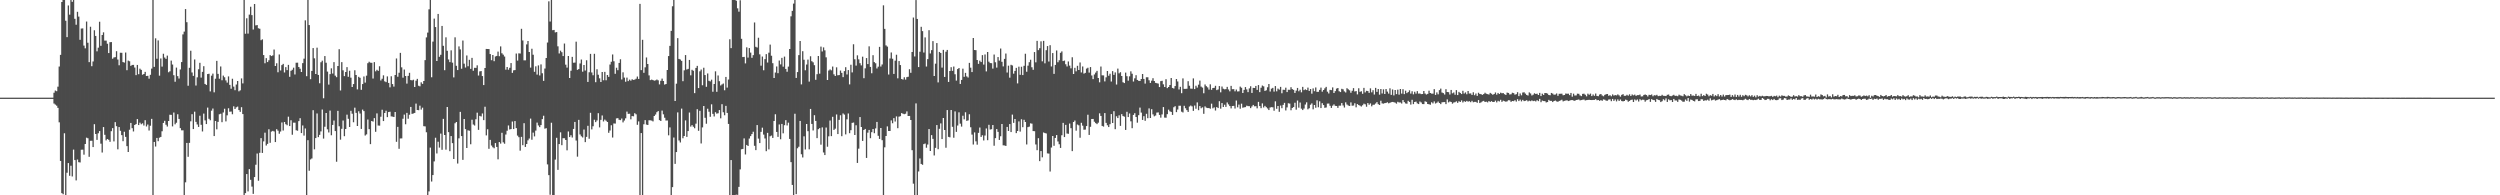 <svg xmlns="http://www.w3.org/2000/svg" width="1920" height="150"><path d="M0 75.000h1v1.000H0zM1 75.000h1v1.000H1zM2 75.000h1v1.000H2zM3 75.000h1v1.000H3zM4 75.000h1v1.000H4zM5 75.000h1v1.000H5zM6 75.000h1v1.000H6zM7 75.000h1v1.000H7zM8 75.000h1v1.000H8zM9 75.000h1v1.000H9zM10 75.000h1v1.000H10zM11 75.000h1v1.000H11zM12 75.000h1v1.000H12zM13 75.000h1v1.000H13zM14 75.000h1v1.000H14zM15 75.000h1v1.000H15zM16 75.000h1v1.000H16zM17 75.000h1v1.000H17zM18 75.000h1v1.000H18zM19 75.000h1v1.000H19zM20 75.000h1v1.000H20zM21 75.000h1v1.000H21zM22 75.000h1v1.000H22zM23 75.000h1v1.000H23zM24 75.000h1v1.000H24zM25 75.000h1v1.000H25zM26 75.000h1v1.000H26zM27 75.000h1v1.000H27zM28 75.000h1v1.000H28zM29 75.000h1v1.000H29zM30 75.000h1v1.000H30zM31 75.000h1v1.000H31zM32 75.000h1v1.000H32zM33 75.000h1v1.000H33zM34 75.000h1v1.000H34zM35 75.000h1v1.000H35zM36 75.000h1v1.000H36zM37 75.000h1v1.000H37zM38 75.000h1v1.000H38zM39 75.000h1v1.000H39zM40 75.000h1v1.000H40zM41 71.229h1v8.267H41zM42 69.503h1v10.832H42zM43 70.041h1v11.091H43zM44 66.585h1v16.258H44zM45 51.124h1v42.804H45zM46 42.143h1v81.457H46zM47 1.520h1v146.820H47zM48 -0.847h1v150.068H48zM49 -2.499h1v104.822H49zM50 15.940h1v134.583H50zM51 28.495h1v104.187H51zM52 4.173h1v121.040H52zM53 11.261h1v123.761H53zM54 -0.238h1v127.536H54zM55 1.406h1v134.133H55zM56 -0.097h1v115.007H56zM57 14.431h1v108.521H57zM58 18.996h1v119.574H58zM59 9.084h1v113.425H59zM60 12.756h1v111.798H60zM61 30.564h1v94.188H61zM62 21.931h1v93.063H62zM63 21.817h1v93.122H63zM64 35.012h1v83.792H64zM65 37.110h1v73.459H65zM66 16.547h1v89.200H66zM67 32.843h1v73.358H67zM68 47.693h1v72.707H68zM69 20.511h1v87.603H69zM70 50.832h1v57.263H70zM71 47.190h1v65.757H71zM72 23.247h1v72.157H72zM73 27.606h1v75.329H73zM74 39.435h1v67.994H74zM75 36.622h1v65.745H75zM76 16.693h1v83.986H76zM77 35.167h1v75.167H77zM78 26.885h1v90.235H78zM79 24.836h1v72.740H79zM80 31.190h1v72.340H80zM81 31.159h1v76.645H81zM82 33.599h1v73.145H82zM83 40.733h1v66.617H83zM84 32.410h1v76.479H84zM85 32.284h1v68.477H85zM86 45.122h1v53.305H86zM87 44.140h1v64.460H87zM88 43.867h1v49.921H88zM89 39.307h1v57.608H89zM90 45.712h1v68.974H90zM91 50.104h1v47.506H91zM92 40.518h1v59.945H92zM93 40.527h1v63.246H93zM94 47.685h1v60.773H94zM95 48.096h1v53.066H95zM96 40.327h1v64.775H96zM97 53.922h1v58.317H97zM98 46.525h1v70.205H98zM99 47.065h1v52.555H99zM100 50.584h1v43.810H100zM101 49.861h1v48.577H101zM102 49.840h1v51.119H102zM103 51.881h1v44.125H103zM104 57.707h1v37.594H104zM105 49.870h1v41.561H105zM106 56.984h1v39.070H106zM107 52.737h1v41.479H107zM108 53.670h1v41.771H108zM109 57.382h1v37.328H109zM110 56.840h1v39.587H110zM111 55.184h1v37.117H111zM112 58.370h1v38.780H112zM113 58.216h1v37.436H113zM114 60.427h1v39.805H114zM115 57.441h1v39.147H115zM116 52.693h1v38.574H116zM117 -0.381h1v151.048H117zM118 51.342h1v57.643H118zM119 29.423h1v83.094H119zM120 45.102h1v60.829H120zM121 31.039h1v77.410H121zM122 58.111h1v47.641H122zM123 44.886h1v60.281H123zM124 51.144h1v49.689H124zM125 41.255h1v53.139H125zM126 44.178h1v48.592H126zM127 45.234h1v50.556H127zM128 42.684h1v54.468H128zM129 55.480h1v37.458H129zM130 54.717h1v33.379H130zM131 46.531h1v41.679H131zM132 49.541h1v47.543H132zM133 57.729h1v28.697H133zM134 62.769h1v32.724H134zM135 51.899h1v42.349H135zM136 58.487h1v29.249H136zM137 60.307h1v31.035H137zM138 53.359h1v45.048H138zM139 47.670h1v52.428H139zM140 26.400h1v73.680H140zM141 24.267h1v130.292H141zM142 6.965h1v133.069H142zM143 17.051h1v92.728H143zM144 65.867h1v54.550H144zM145 52.066h1v57.644H145zM146 38.969h1v54.201H146zM147 55.668h1v32.062H147zM148 58.273h1v40.867H148zM149 45.673h1v40.097H149zM150 65.712h1v27.862H150zM151 59.380h1v36.222H151zM152 53.186h1v44.323H152zM153 48.250h1v40.640H153zM154 59.614h1v36.213H154zM155 55.188h1v45.779H155zM156 50.834h1v36.425H156zM157 64.438h1v28.042H157zM158 65.234h1v30.027H158zM159 56.901h1v25.749H159zM160 56.650h1v34.596H160zM161 70.183h1v22.191H161zM162 58.090h1v26.891H162zM163 56.546h1v26.805H163zM164 70.893h1v33.624H164zM165 60.491h1v32.413H165zM166 46.752h1v52.592H166zM167 56.736h1v36.875H167zM168 60.457h1v27.290H168zM169 51.060h1v36.309H169zM170 61.620h1v32.232H170zM171 58.076h1v28.300H171zM172 59.322h1v24.192H172zM173 61.766h1v31.466H173zM174 63.437h1v25.136H174zM175 58.657h1v24.471H175zM176 65.171h1v20.649H176zM177 68.160h1v17.474H177zM178 60.449h1v27.316H178zM179 66.534h1v15.136H179zM180 69.287h1v14.415H180zM181 64.900h1v17.549H181zM182 62.233h1v19.654H182zM183 70.125h1v14.383H183zM184 69.379h1v16.530H184zM185 60.232h1v22.094H185zM186 64.062h1v23.559H186zM187 -0.733h1v152.267H187zM188 25.903h1v122.423H188zM189 14.043h1v119.644H189zM190 25.781h1v121.227H190zM191 11.200h1v118.706H191zM192 5.195h1v132.871H192zM193 11.629h1v131.659H193zM194 22.684h1v126.226H194zM195 3.080h1v132.919H195zM196 19.498h1v107.021H196zM197 19.262h1v98.651H197zM198 21.731h1v117.083H198zM199 22.068h1v95.294H199zM200 30.894h1v75.182H200zM201 30.221h1v87.237H201zM202 42.285h1v66.334H202zM203 48.564h1v53.343H203zM204 44.643h1v67.129H204zM205 47.659h1v62.836H205zM206 46.309h1v52.951H206zM207 42.331h1v67.328H207zM208 43.057h1v58.035H208zM209 42.563h1v57.955H209zM210 38.057h1v62.895H210zM211 50.665h1v58.456H211zM212 48.570h1v50.636H212zM213 55.499h1v44.848H213zM214 41.815h1v60.897H214zM215 54.099h1v46.916H215zM216 50.004h1v44.061H216zM217 49.039h1v51.227H217zM218 55.650h1v38.066H218zM219 51.541h1v43.857H219zM220 53.876h1v42.340H220zM221 49.829h1v39.795H221zM222 58.963h1v37.833H222zM223 54.351h1v38.032H223zM224 53.545h1v49.945H224zM225 51.970h1v42.248H225zM226 57.202h1v37.016H226zM227 48.177h1v51.864H227zM228 48.134h1v52.265H228zM229 51.473h1v41.540H229zM230 52.794h1v37.971H230zM231 55.296h1v46.914H231zM232 48.504h1v47.845H232zM233 45.041h1v59.102H233zM234 15.634h1v83.005H234zM235 58.543h1v92.200H235zM236 -1.072h1v108.743H236zM237 19.243h1v111.896H237zM238 60.814h1v61.631H238zM239 54.457h1v67.235H239zM240 36.903h1v47.718H240zM241 44.785h1v69.890H241zM242 56.831h1v49.198H242zM243 36.620h1v50.502H243zM244 57.541h1v47.767H244zM245 63.942h1v39.629H245zM246 47.830h1v53.086H246zM247 46.585h1v37.540H247zM248 75.458h1v30.972H248zM249 43.076h1v54.245H249zM250 48.163h1v38.639H250zM251 54.996h1v44.317H251zM252 64.950h1v36.764H252zM253 56.930h1v28.033H253zM254 52.490h1v51.383H254zM255 56.497h1v39.457H255zM256 47.714h1v44.842H256zM257 58.135h1v42.547H257zM258 59.289h1v64.941H258zM259 50.673h1v34.469H259zM260 37.789h1v59.184H260zM261 69.495h1v37.751H261zM262 47.726h1v51.184H262zM263 54.012h1v38.545H263zM264 58.487h1v46.095H264zM265 55.312h1v43.779H265zM266 51.544h1v36.537H266zM267 59.008h1v32.243H267zM268 54.318h1v43.214H268zM269 59.642h1v25.477H269zM270 66.808h1v20.551H270zM271 64.556h1v29.321H271zM272 53.942h1v28.731H272zM273 57.584h1v29.114H273zM274 68.645h1v28.131H274zM275 58.962h1v26.469H275zM276 59.757h1v27.421H276zM277 68.968h1v30.052H277zM278 64.572h1v19.605H278zM279 58.709h1v26.641H279zM280 63.453h1v40.651H280zM281 58.088h1v45.134H281zM282 48.534h1v43.292H282zM283 47.396h1v51.783H283zM284 48.131h1v62.545H284zM285 48.246h1v44.673H285zM286 60.297h1v33.100H286zM287 47.742h1v42.987H287zM288 54.791h1v46.441H288zM289 53.632h1v33.448H289zM290 54.429h1v41.973H290zM291 50.881h1v45.610H291zM292 61.816h1v27.824H292zM293 60.463h1v23.819H293zM294 57.844h1v35.133H294zM295 62.470h1v24.338H295zM296 63.064h1v21.961H296zM297 58.659h1v31.322H297zM298 63.671h1v22.419H298zM299 67.087h1v18.700H299zM300 58.560h1v30.817H300zM301 64.577h1v24.958H301zM302 66.506h1v23.335H302zM303 57.609h1v28.401H303zM304 44.876h1v64.028H304zM305 58.915h1v38.523H305zM306 55.857h1v58.408H306zM307 40.586h1v65.746H307zM308 51.724h1v54.555H308zM309 59.665h1v31.536H309zM310 53.387h1v34.629H310zM311 58.347h1v37.085H311zM312 64.216h1v22.456H312zM313 58.270h1v32.897H313zM314 55.901h1v32.220H314zM315 61.496h1v20.609H315zM316 61.748h1v25.706H316zM317 61.245h1v25.910H317zM318 66.814h1v19.921H318zM319 61.931h1v17.623H319zM320 60.555h1v23.915H320zM321 65.839h1v18.775H321zM322 66.278h1v14.860H322zM323 63.216h1v20.937H323zM324 64.435h1v18.264H324zM325 62.198h1v34.742H325zM326 46.179h1v50.879H326zM327 28.711h1v72.855H327zM328 25.027h1v126.255H328zM329 7.184h1v139.821H329zM330 -1.134h1v114.487H330zM331 59.315h1v80.077H331zM332 31.969h1v102.495H332zM333 14.267h1v109.703H333zM334 20.802h1v84.959H334zM335 46.828h1v71.030H335zM336 10.691h1v98.175H336zM337 43.617h1v69.733H337zM338 42.105h1v60.478H338zM339 19.899h1v95.136H339zM340 35.177h1v56.120H340zM341 53.934h1v49.764H341zM342 28.675h1v86.267H342zM343 38.996h1v43.170H343zM344 45.668h1v55.832H344zM345 47.718h1v68.413H345zM346 38.677h1v65.834H346zM347 48.154h1v61.771H347zM348 59.417h1v62.710H348zM349 28.659h1v65.991H349zM350 50.539h1v43.149H350zM351 53.813h1v71.770H351zM352 35.648h1v70.580H352zM353 37.916h1v48.011H353zM354 52.807h1v51.672H354zM355 31.105h1v91.681H355zM356 48.901h1v42.510H356zM357 51.879h1v47.285H357zM358 42.600h1v71.079H358zM359 50.910h1v49.208H359zM360 45.933h1v54.461H360zM361 52.899h1v57.894H361zM362 44.445h1v47.535H362zM363 54.320h1v41.306H363zM364 52.087h1v44.325H364zM365 52.126h1v39.492H365zM366 50.160h1v36.345H366zM367 57.988h1v41.738H367zM368 54.820h1v34.162H368zM369 54.578h1v34.850H369zM370 58.436h1v28.709H370zM371 65.340h1v26.903H371zM372 52.238h1v29.716H372zM373 37.580h1v66.418H373zM374 37.621h1v61.634H374zM375 37.701h1v76.555H375zM376 41.528h1v65.878H376zM377 46.216h1v65.570H377zM378 42.240h1v70.872H378zM379 46.990h1v66.903H379zM380 43.390h1v66.489H380zM381 42.949h1v69.876H381zM382 39.635h1v82.714H382zM383 43.136h1v65.966H383zM384 35.649h1v74.660H384zM385 40.897h1v61.103H385zM386 41.967h1v67.344H386zM387 43.395h1v66.983H387zM388 53.519h1v49.809H388zM389 51.473h1v48.912H389zM390 53.573h1v42.772H390zM391 52.078h1v47.327H391zM392 48.426h1v50.675H392zM393 55.961h1v37.361H393zM394 54.015h1v45.128H394zM395 53.811h1v39.144H395zM396 41.106h1v57.319H396zM397 46.526h1v57.620H397zM398 40.954h1v64.432H398zM399 41.129h1v74.605H399zM400 22.100h1v83.005H400zM401 31.070h1v80.459H401zM402 46.318h1v48.321H402zM403 46.355h1v66.502H403zM404 34.107h1v76.482H404zM405 31.487h1v76.287H405zM406 39.927h1v66.445H406zM407 51.906h1v39.186H407zM408 37.437h1v69.889H408zM409 42.034h1v59.818H409zM410 55.145h1v49.630H410zM411 50.920h1v49.363H411zM412 57.297h1v36.852H412zM413 50.248h1v46.097H413zM414 57.946h1v39.697H414zM415 49.441h1v46.634H415zM416 56.274h1v35.235H416zM417 62.120h1v26.773H417zM418 52.612h1v46.197H418zM419 44.536h1v53.938H419zM420 32.674h1v93.608H420zM421 1.007h1v133.517H421zM422 16.556h1v132.998H422zM423 -1.151h1v95.407H423zM424 23.177h1v127.698H424zM425 23.011h1v127.212H425zM426 24.883h1v97.688H426zM427 24.641h1v81.188H427zM428 35.562h1v94.871H428zM429 41.047h1v69.596H429zM430 38.890h1v62.749H430zM431 40.080h1v71.438H431zM432 43.034h1v63.084H432zM433 33.417h1v72.772H433zM434 49.642h1v57.897H434zM435 51.910h1v63.528H435zM436 42.988h1v57.976H436zM437 59.884h1v45.371H437zM438 54.328h1v49.550H438zM439 43.672h1v61.930H439zM440 48.200h1v50.840H440zM441 48.101h1v45.566H441zM442 32.023h1v75.927H442zM443 53.681h1v66.637H443zM444 53.029h1v39.049H444zM445 48.721h1v54.547H445zM446 45.704h1v59.005H446zM447 55.053h1v50.516H447zM448 49.936h1v49.542H448zM449 54.150h1v55.006H449zM450 46.288h1v58.848H450zM451 62.946h1v33.692H451zM452 55.504h1v51.068H452zM453 41.383h1v45.231H453zM454 55.662h1v43.702H454zM455 57.797h1v39.161H455zM456 41.341h1v50.596H456zM457 63.120h1v30.692H457zM458 53.186h1v39.355H458zM459 57.388h1v29.574H459zM460 60.142h1v37.710H460zM461 62.966h1v29.083H461zM462 55.320h1v33.365H462zM463 61.623h1v31.652H463zM464 55.180h1v36.655H464zM465 61.633h1v31.116H465zM466 57.595h1v36.117H466zM467 59.020h1v42.979H467zM468 49.549h1v50.696H468zM469 47.411h1v48.776H469zM470 41.811h1v63.794H470zM471 47.070h1v47.747H471zM472 56.662h1v38.239H472zM473 52.028h1v38.881H473zM474 53.919h1v36.827H474zM475 48.343h1v43.650H475zM476 45.517h1v46.766H476zM477 61.019h1v30.006H477zM478 55.531h1v38.477H478zM479 59.590h1v33.006H479zM480 62.768h1v28.122H480zM481 59.573h1v26.146H481zM482 62.306h1v25.143H482zM483 61.116h1v26.228H483zM484 61.975h1v29.679H484zM485 60.876h1v28.271H485zM486 61.413h1v27.940H486zM487 61.110h1v25.834H487zM488 60.492h1v27.338H488zM489 58.780h1v37.057H489zM490 60.635h1v32.595H490zM491 2.957h1v148.430H491zM492 53.856h1v48.346H492zM493 30.573h1v120.577H493zM494 55.896h1v39.517H494zM495 51.697h1v40.568H495zM496 44.136h1v51.535H496zM497 49.148h1v46.844H497zM498 57.907h1v34.440H498zM499 61.563h1v30.871H499zM500 61.154h1v31.485H500zM501 61.469h1v31.786H501zM502 61.944h1v27.123H502zM503 61.671h1v26.293H503zM504 61.106h1v25.065H504zM505 61.706h1v23.610H505zM506 64.808h1v27.437H506zM507 62.072h1v30.833H507zM508 60.370h1v24.559H508zM509 62.232h1v25.583H509zM510 64.975h1v25.470H510zM511 64.508h1v28.060H511zM512 53.772h1v38.730H512zM513 43.082h1v60.846H513zM514 35.235h1v62.614H514zM515 23.715h1v126.925H515zM516 4.806h1v138.887H516zM517 -0.385h1v106.027H517zM518 77.566h1v48.296H518zM519 64.232h1v52.559H519zM520 29.271h1v57.035H520zM521 45.263h1v62.605H521zM522 45.721h1v63.687H522zM523 46.744h1v36.654H523zM524 62.349h1v43.814H524zM525 54.034h1v50.395H525zM526 42.284h1v50.170H526zM527 53.407h1v51.715H527zM528 52.869h1v47.772H528zM529 46.011h1v40.389H529zM530 57.845h1v39.364H530zM531 53.612h1v42.486H531zM532 54.328h1v42.986H532zM533 71.541h1v26.983H533zM534 52.157h1v42.823H534zM535 50.572h1v33.310H535zM536 67.623h1v32.846H536zM537 54.796h1v30.319H537zM538 53.398h1v56.800H538zM539 65.478h1v32.378H539zM540 52.043h1v29.371H540zM541 57.626h1v32.834H541zM542 66.658h1v28.376H542zM543 56.410h1v27.091H543zM544 62.070h1v23.736H544zM545 62.505h1v27.219H545zM546 61.171h1v18.952H546zM547 70.455h1v16.991H547zM548 64.497h1v24.972H548zM549 54.766h1v31.389H549zM550 70.512h1v16.763H550zM551 57.935h1v29.059H551zM552 62.352h1v22.197H552zM553 65.655h1v25.242H553zM554 64.813h1v15.236H554zM555 64.134h1v22.070H555zM556 69.322h1v19.185H556zM557 59.090h1v22.231H557zM558 67.267h1v19.488H558zM559 61.058h1v34.145H559zM560 30.147h1v120.069H560zM561 36.944h1v85.988H561zM562 -0.708h1v152.556H562zM563 -0.736h1v152.775H563zM564 -1.225h1v152.220H564zM565 0.554h1v148.942H565zM566 6.404h1v143.272H566zM567 8.963h1v134.526H567zM568 0.201h1v129.920H568zM569 29.810h1v84.807H569zM570 43.803h1v70.580H570zM571 43.671h1v62.635H571zM572 48.675h1v69.953H572zM573 36.327h1v74.991H573zM574 44.239h1v67.870H574zM575 36.900h1v69.490H575zM576 40.399h1v64.143H576zM577 44.379h1v58.598H577zM578 42.329h1v58.839H578zM579 17.258h1v94.736H579zM580 35.946h1v79.381H580zM581 36.503h1v59.568H581zM582 29.002h1v77.430H582zM583 41.741h1v68.113H583zM584 50.452h1v50.833H584zM585 43.399h1v54.632H585zM586 53.983h1v49.379H586zM587 45.391h1v60.927H587zM588 41.573h1v74.536H588zM589 48.010h1v54.044H589zM590 40.425h1v74.324H590zM591 34.245h1v70.420H591zM592 42.810h1v61.291H592zM593 48.552h1v57.363H593zM594 59.896h1v33.027H594zM595 55.725h1v32.026H595zM596 51.064h1v50.248H596zM597 56.217h1v48.896H597zM598 46.500h1v49.095H598zM599 49.462h1v57.481H599zM600 44.460h1v50.735H600zM601 51.180h1v51.221H601zM602 43.483h1v52.663H602zM603 52.960h1v39.328H603zM604 55.106h1v41.233H604zM605 51.143h1v43.065H605zM606 37.640h1v69.044H606zM607 12.567h1v111.939H607zM608 8.338h1v133.671H608zM609 2.779h1v148.211H609zM610 -1.075h1v88.442H610zM611 59.828h1v89.262H611zM612 55.334h1v58.554H612zM613 42.362h1v70.354H613zM614 31.489h1v61.364H614zM615 64.839h1v53.639H615zM616 39.343h1v81.585H616zM617 45.894h1v58.817H617zM618 53.960h1v60.846H618zM619 49.572h1v45.646H619zM620 45.799h1v54.973H620zM621 62.649h1v52.028H621zM622 43.217h1v40.463H622zM623 47.008h1v48.155H623zM624 47.852h1v52.324H624zM625 50.087h1v38.365H625zM626 61.291h1v31.571H626zM627 56.979h1v49.086H627zM628 43.004h1v56.198H628zM629 56.555h1v41.856H629zM630 35.771h1v75.345H630zM631 39.515h1v58.317H631zM632 36.422h1v80.672H632zM633 38.671h1v80.411H633zM634 44.039h1v53.907H634zM635 61.447h1v51.235H635zM636 54.160h1v50.562H636zM637 53.312h1v39.232H637zM638 54.015h1v50.537H638zM639 51.078h1v38.609H639zM640 57.096h1v42.704H640zM641 58.392h1v40.441H641zM642 51.736h1v36.172H642zM643 57.818h1v45.153H643zM644 57.674h1v34.372H644zM645 54.154h1v34.388H645zM646 55.985h1v48.599H646zM647 59.252h1v27.865H647zM648 54.623h1v33.388H648zM649 51.626h1v51.567H649zM650 57.198h1v34.457H650zM651 53.795h1v33.362H651zM652 64.815h1v37.480H652zM653 49.704h1v50.268H653zM654 55.625h1v38.759H654zM655 34.002h1v60.115H655zM656 45.497h1v58.166H656zM657 50.389h1v45.810H657zM658 42.479h1v82.660H658zM659 45.543h1v68.635H659zM660 48.518h1v41.406H660zM661 50.235h1v47.310H661zM662 43.531h1v64.687H662zM663 60.047h1v39.788H663zM664 52.491h1v46.535H664zM665 44.587h1v76.723H665zM666 49.188h1v52.690H666zM667 35.585h1v64.217H667zM668 51.385h1v54.744H668zM669 56.255h1v45.291H669zM670 42.382h1v56.700H670zM671 47.712h1v54.596H671zM672 48.591h1v50.020H672zM673 52.578h1v41.088H673zM674 51.178h1v53.104H674zM675 35.988h1v70.734H675zM676 51.123h1v47.203H676zM677 49.484h1v58.200H677zM678 4.101h1v146.064H678zM679 22.160h1v90.982H679zM680 34.873h1v69.580H680zM681 35.782h1v61.268H681zM682 57.261h1v43.336H682zM683 44.892h1v55.706H683zM684 40.269h1v52.203H684zM685 45.125h1v49.521H685zM686 56.796h1v33.955H686zM687 46.612h1v46.703H687zM688 42.043h1v47.365H688zM689 60.181h1v38.277H689zM690 46.875h1v42.741H690zM691 49.993h1v39.251H691zM692 60.650h1v26.210H692zM693 61.123h1v26.203H693zM694 59.348h1v28.345H694zM695 61.124h1v26.217H695zM696 59.262h1v26.317H696zM697 58.952h1v30.140H697zM698 53.164h1v35.849H698zM699 55.914h1v36.232H699zM700 39.942h1v75.405H700zM701 13.468h1v127.575H701zM702 43.342h1v110.526H702zM703 0.046h1v79.347H703zM704 14.547h1v136.207H704zM705 51.525h1v80.135H705zM706 39.729h1v81.950H706zM707 20.604h1v105.307H707zM708 23.899h1v102.657H708zM709 40.358h1v70.326H709zM710 28.732h1v81.505H710zM711 51.111h1v62.337H711zM712 45.412h1v65.572H712zM713 23.175h1v75.950H713zM714 41.052h1v74.895H714zM715 38.523h1v65.256H715zM716 31.602h1v75.057H716zM717 58.388h1v61.013H717zM718 48.919h1v64.663H718zM719 33.051h1v62.985H719zM720 63.270h1v51.302H720zM721 39.864h1v59.075H721zM722 40.729h1v54.062H722zM723 51.913h1v54.870H723zM724 38.311h1v52.326H724zM725 59.110h1v40.706H725zM726 39.742h1v73.729H726zM727 38.333h1v46.178H727zM728 62.944h1v42.194H728zM729 54.527h1v50.940H729zM730 51.615h1v32.873H730zM731 54.406h1v43.002H731zM732 51.071h1v54.728H732zM733 57.039h1v28.494H733zM734 61.889h1v39.389H734zM735 53.023h1v43.391H735zM736 52.235h1v34.052H736zM737 64.463h1v30.511H737zM738 61.391h1v35.851H738zM739 52.714h1v36.184H739zM740 58.990h1v32.673H740zM741 55.965h1v30.252H741zM742 58.683h1v34.121H742zM743 59.557h1v32.931H743zM744 48.270h1v39.494H744zM745 51.987h1v45.735H745zM746 55.353h1v48.036H746zM747 29.201h1v81.779H747zM748 38.415h1v63.264H748zM749 38.543h1v69.976H749zM750 46.093h1v64.996H750zM751 49.040h1v53.021H751zM752 46.606h1v51.340H752zM753 47.679h1v57.508H753zM754 42.348h1v61.529H754zM755 49.602h1v58.272H755zM756 41.807h1v62.259H756zM757 54.813h1v43.869H757zM758 39.923h1v67.731H758zM759 47.341h1v48.526H759zM760 48.424h1v51.043H760zM761 48.538h1v50.713H761zM762 52.669h1v43.357H762zM763 41.874h1v70.052H763zM764 47.815h1v58.264H764zM765 51.897h1v47.234H765zM766 43.808h1v57.459H766zM767 46.557h1v60.898H767zM768 37.297h1v67.380H768zM769 47.472h1v47.769H769zM770 50.998h1v60.637H770zM771 45.225h1v66.474H771zM772 41.093h1v70.970H772zM773 55.714h1v41.761H773zM774 50.431h1v50.201H774zM775 59.642h1v35.639H775zM776 49.764h1v51.647H776zM777 50.271h1v37.764H777zM778 56.554h1v37.819H778zM779 54.491h1v36.917H779zM780 52.110h1v50.116H780zM781 64.058h1v36.533H781zM782 51.201h1v42.015H782zM783 57.428h1v43.633H783zM784 51.237h1v40.378H784zM785 57.627h1v40.048H785zM786 50.545h1v41.478H786zM787 41.243h1v52.466H787zM788 55.102h1v55.862H788zM789 50.431h1v47.208H789zM790 47.786h1v49.439H790zM791 45.901h1v48.825H791zM792 51.666h1v43.288H792zM793 53.622h1v47.043H793zM794 39.978h1v60.782H794zM795 47.878h1v63.067H795zM796 31.384h1v83.991H796zM797 38.497h1v67.661H797zM798 37.025h1v86.740H798zM799 31.724h1v84.315H799zM800 47.114h1v73.706H800zM801 31.406h1v70.351H801zM802 48.661h1v53.527H802zM803 38.557h1v63.928H803zM804 35.371h1v82.462H804zM805 47.231h1v70.739H805zM806 34.729h1v97.031H806zM807 51.039h1v62.258H807zM808 40.772h1v63.692H808zM809 56.736h1v55.248H809zM810 49.850h1v56.106H810zM811 38.754h1v64.994H811zM812 47.812h1v60.814H812zM813 46.276h1v64.529H813zM814 40.557h1v73.031H814zM815 39.489h1v64.384H815zM816 46.887h1v47.491H816zM817 46.465h1v58.780H817zM818 49.380h1v46.530H818zM819 51.029h1v51.503H819zM820 47.194h1v55.576H820zM821 50.382h1v44.514H821zM822 52.497h1v45.981H822zM823 43.963h1v72.111H823zM824 56.841h1v36.877H824zM825 52.083h1v40.508H825zM826 54.781h1v45.548H826zM827 50.560h1v45.075H827zM828 53.745h1v42.504H828zM829 47.995h1v57.772H829zM830 55.647h1v38.661H830zM831 51.059h1v45.432H831zM832 56.532h1v43.122H832zM833 55.969h1v43.541H833zM834 52.673h1v44.124H834zM835 52.037h1v36.074H835zM836 55.762h1v47.869H836zM837 51.492h1v45.889H837zM838 57.935h1v33.466H838zM839 60.791h1v30.572H839zM840 57.202h1v36.310H840zM841 55.762h1v38.785H841zM842 54.440h1v40.872H842zM843 59.902h1v34.321H843zM844 63.237h1v23.795H844zM845 51.089h1v37.950H845zM846 57.841h1v38.863H846zM847 57.881h1v39.360H847zM848 62.527h1v24.327H848zM849 59.401h1v34.942H849zM850 54.534h1v41.651H850zM851 58.149h1v39.430H851zM852 56.611h1v38.771H852zM853 62.631h1v24.965H853zM854 54.629h1v39.827H854zM855 57.482h1v27.923H855zM856 55.581h1v43.664H856zM857 64.945h1v24.352H857zM858 52.681h1v38.009H858zM859 56.327h1v32.232H859zM860 55.431h1v41.254H860zM861 58.364h1v29.282H861zM862 63.179h1v25.966H862zM863 63.779h1v25.831H863zM864 55.766h1v44.047H864zM865 58.497h1v27.369H865zM866 61.955h1v27.971H866zM867 58.629h1v28.532H867zM868 54.769h1v38.399H868zM869 56.607h1v41.825H869zM870 62.644h1v25.617H870zM871 60.166h1v26.783H871zM872 57.772h1v32.061H872zM873 61.405h1v32.811H873zM874 62.034h1v26.434H874zM875 62.197h1v20.464H875zM876 60.669h1v25.829H876zM877 56.831h1v35.274H877zM878 60.646h1v28.614H878zM879 64.193h1v28.593H879zM880 59.318h1v28.072H880zM881 59.351h1v31.406H881zM882 61.641h1v21.614H882zM883 63.713h1v26.898H883zM884 61.939h1v21.935H884zM885 60.068h1v27.776H885zM886 62.204h1v27.159H886zM887 63.617h1v25.127H887zM888 63.908h1v22.573H888zM889 64.207h1v22.137H889zM890 66.879h1v21.392H890zM891 62.311h1v28.081H891zM892 62.053h1v25.786H892zM893 64.762h1v17.471H893zM894 66.806h1v23.526H894zM895 60.823h1v29.578H895zM896 67.667h1v20.012H896zM897 66.802h1v17.448H897zM898 65.299h1v20.181H898zM899 59.890h1v26.087H899zM900 67.518h1v20.764H900zM901 67.984h1v14.410H901zM902 66.077h1v15.479H902zM903 60.671h1v25.431H903zM904 62.587h1v21.537H904zM905 68.728h1v12.484H905zM906 66.673h1v14.515H906zM907 71.572h1v14.203H907zM908 60.188h1v26.190H908zM909 68.233h1v13.015H909zM910 68.229h1v14.937H910zM911 68.155h1v16.450H911zM912 62.385h1v23.564H912zM913 65.847h1v15.969H913zM914 68.032h1v13.014H914zM915 68.150h1v13.579H915zM916 60.203h1v24.922H916zM917 68.415h1v12.620H917zM918 65.837h1v17.658H918zM919 67.263h1v11.389H919zM920 65.012h1v19.633H920zM921 61.923h1v19.524H921zM922 66.508h1v16.647H922zM923 67.270h1v15.167H923zM924 71.646h1v15.766H924zM925 64.867h1v16.826H925zM926 66.226h1v16.465H926zM927 67.110h1v15.880H927zM928 68.826h1v14.158H928zM929 64.751h1v18.777H929zM930 68.963h1v10.671H930zM931 67.590h1v15.613H931zM932 67.409h1v15.048H932zM933 65.875h1v18.990H933zM934 69.199h1v13.035H934zM935 68.722h1v14.269H935zM936 66.093h1v11.627H936zM937 70.928h1v12.527H937zM938 66.441h1v12.699H938zM939 68.134h1v14.051H939zM940 68.603h1v11.847H940zM941 68.438h1v13.648H941zM942 66.703h1v11.977H942zM943 68.700h1v11.491H943zM944 70.166h1v11.315H944zM945 65.948h1v17.322H945zM946 68.518h1v12.870H946zM947 68.442h1v12.851H947zM948 70.121h1v13.206H948zM949 68.780h1v8.432H949zM950 70.251h1v12.163H950zM951 70.150h1v10.194H951zM952 66.494h1v17.025H952zM953 67.399h1v12.217H953zM954 71.422h1v11.294H954zM955 69.020h1v13.395H955zM956 66.886h1v15.377H956zM957 68.680h1v12.452H957zM958 70.745h1v10.780H958zM959 67.885h1v13.662H959zM960 66.256h1v16.766H960zM961 71.361h1v10.410H961zM962 67.483h1v13.083H962zM963 67.594h1v14.082H963zM964 66.016h1v15.569H964zM965 69.013h1v14.205H965zM966 65.329h1v12.923H966zM967 70.754h1v10.722H967zM968 67.395h1v15.707H968zM969 65.677h1v13.753H969zM970 66.319h1v16.216H970zM971 69.847h1v11.468H971zM972 69.302h1v13.006H972zM973 67.044h1v16.267H973zM974 64.500h1v20.013H974zM975 70.318h1v12.273H975zM976 68.119h1v14.137H976zM977 67.461h1v14.946H977zM978 70.371h1v14.660H978zM979 66.081h1v11.722H979zM980 70.152h1v13.383H980zM981 68.064h1v13.351H981zM982 68.834h1v17.025H982zM983 66.708h1v14.365H983zM984 71.627h1v11.463H984zM985 68.899h1v11.636H985zM986 68.995h1v10.027H986zM987 67.351h1v17.474H987zM988 70.688h1v11.780H988zM989 68.928h1v10.385H989zM990 68.976h1v10.601H990zM991 66.970h1v17.711H991zM992 68.444h1v14.426H992zM993 69.022h1v13.228H993zM994 71.389h1v7.535H994zM995 69.567h1v14.664H995zM996 67.552h1v9.677H996zM997 70.101h1v12.577H997zM998 68.902h1v9.844H998zM999 70.920h1v12.553H999zM1000 66.715h1v17.835H1000zM1001 69.217h1v14.140H1001zM1002 68.631h1v11.663H1002zM1003 69.184h1v9.391H1003zM1004 67.298h1v16.675H1004zM1005 69.812h1v13.350H1005zM1006 68.334h1v12.089H1006zM1007 71.937h1v7.452H1007zM1008 67.911h1v16.061H1008zM1009 70.026h1v10.596H1009zM1010 67.197h1v15.542H1010zM1011 70.574h1v6.485H1011zM1012 70.509h1v11.870H1012zM1013 69.019h1v8.798H1013zM1014 67.264h1v15.720H1014zM1015 70.376h1v8.870H1015zM1016 69.104h1v11.570H1016zM1017 67.829h1v14.973H1017zM1018 66.715h1v15.835H1018zM1019 70.381h1v9.209H1019zM1020 71.802h1v7.693H1020zM1021 69.009h1v12.249H1021zM1022 69.222h1v13.687H1022zM1023 67.122h1v14.020H1023zM1024 71.413h1v8.774H1024zM1025 69.996h1v11.325H1025zM1026 68.066h1v13.365H1026zM1027 67.604h1v15.218H1027zM1028 70.117h1v11.041H1028zM1029 70.727h1v10.417H1029zM1030 68.195h1v10.960H1030zM1031 68.603h1v12.407H1031zM1032 70.177h1v12.427H1032zM1033 71.029h1v7.581H1033zM1034 67.718h1v12.573H1034zM1035 68.625h1v12.402H1035zM1036 69.389h1v12.010H1036zM1037 71.196h1v7.446H1037zM1038 69.666h1v11.562H1038zM1039 67.708h1v13.360H1039zM1040 70.231h1v9.095H1040zM1041 69.942h1v12.466H1041zM1042 72.505h1v7.405H1042zM1043 67.797h1v12.897H1043zM1044 70.525h1v10.650H1044zM1045 70.076h1v11.724H1045zM1046 72.060h1v8.804H1046zM1047 67.492h1v12.113H1047zM1048 70.939h1v9.187H1048zM1049 69.754h1v12.199H1049zM1050 69.925h1v9.255H1050zM1051 71.332h1v9.086H1051zM1052 67.845h1v11.570H1052zM1053 70.895h1v10.746H1053zM1054 69.274h1v11.216H1054zM1055 72.595h1v7.800H1055zM1056 67.503h1v11.999H1056zM1057 70.566h1v7.885H1057zM1058 68.340h1v11.669H1058zM1059 72.729h1v7.896H1059zM1060 68.360h1v9.003H1060zM1061 71.772h1v7.626H1061zM1062 68.587h1v11.038H1062zM1063 72.171h1v7.024H1063zM1064 68.365h1v10.682H1064zM1065 70.355h1v8.195H1065zM1066 71.911h1v7.439H1066zM1067 67.820h1v11.105H1067zM1068 72.844h1v5.655H1068zM1069 68.716h1v9.578H1069zM1070 73.266h1v5.224H1070zM1071 69.102h1v9.746H1071zM1072 72.318h1v7.305H1072zM1073 68.851h1v9.336H1073zM1074 72.724h1v5.949H1074zM1075 68.370h1v10.339H1075zM1076 71.865h1v7.668H1076zM1077 68.491h1v8.380H1077zM1078 72.318h1v6.095H1078zM1079 69.609h1v9.865H1079zM1080 71.520h1v8.159H1080zM1081 70.690h1v6.722H1081zM1082 69.365h1v8.915H1082zM1083 71.889h1v8.457H1083zM1084 70.096h1v6.539H1084zM1085 72.469h1v7.505H1085zM1086 70.476h1v7.885H1086zM1087 71.881h1v6.164H1087zM1088 69.970h1v9.435H1088zM1089 71.881h1v8.041H1089zM1090 71.801h1v6.171H1090zM1091 72.271h1v6.445H1091zM1092 72.174h1v7.734H1092zM1093 69.864h1v10.119H1093zM1094 71.827h1v5.972H1094zM1095 72.609h1v5.606H1095zM1096 72.066h1v7.800H1096zM1097 69.618h1v10.447H1097zM1098 71.421h1v9.012H1098zM1099 71.898h1v6.661H1099zM1100 71.912h1v7.483H1100zM1101 68.452h1v9.432H1101zM1102 72.892h1v6.599H1102zM1103 70.950h1v7.953H1103zM1104 72.449h1v5.545H1104zM1105 69.207h1v9.919H1105zM1106 68.051h1v11.915H1106zM1107 71.051h1v7.546H1107zM1108 71.520h1v6.917H1108zM1109 72.613h1v5.785H1109zM1110 68.513h1v11.483H1110zM1111 70.680h1v5.677H1111zM1112 70.814h1v7.807H1112zM1113 72.600h1v5.345H1113zM1114 69.056h1v9.278H1114zM1115 71.654h1v7.940H1115zM1116 71.025h1v7.715H1116zM1117 72.765h1v5.726H1117zM1118 69.197h1v8.628H1118zM1119 73.036h1v5.961H1119zM1120 70.577h1v7.183H1120zM1121 71.383h1v6.935H1121zM1122 72.257h1v4.829H1122zM1123 69.757h1v8.952H1123zM1124 71.846h1v5.864H1124zM1125 70.963h1v7.279H1125zM1126 72.408h1v5.036H1126zM1127 69.870h1v8.203H1127zM1128 71.818h1v5.879H1128zM1129 71.706h1v6.789H1129zM1130 72.918h1v4.513H1130zM1131 70.877h1v7.650H1131zM1132 73.098h1v5.151H1132zM1133 71.808h1v6.416H1133zM1134 73.609h1v5.337H1134zM1135 71.236h1v5.626H1135zM1136 72.128h1v7.014H1136zM1137 72.346h1v6.228H1137zM1138 72.870h1v5.004H1138zM1139 72.231h1v5.235H1139zM1140 71.213h1v7.112H1140zM1141 72.006h1v6.068H1141zM1142 72.304h1v6.350H1142zM1143 72.610h1v5.026H1143zM1144 71.323h1v6.943H1144zM1145 72.002h1v5.651H1145zM1146 72.805h1v5.532H1146zM1147 72.200h1v6.066H1147zM1148 71.032h1v6.255H1148zM1149 72.685h1v5.950H1149zM1150 71.348h1v6.070H1150zM1151 72.199h1v5.709H1151zM1152 71.168h1v5.494H1152zM1153 71.644h1v6.580H1153zM1154 71.460h1v5.859H1154zM1155 72.353h1v5.347H1155zM1156 72.885h1v5.225H1156zM1157 71.132h1v6.714H1157zM1158 71.362h1v5.573H1158zM1159 72.546h1v4.520H1159zM1160 72.379h1v5.867H1160zM1161 71.230h1v6.356H1161zM1162 71.538h1v6.206H1162zM1163 72.721h1v4.211H1163zM1164 72.370h1v5.660H1164zM1165 70.809h1v5.376H1165zM1166 73.855h1v3.764H1166zM1167 71.775h1v4.721H1167zM1168 73.191h1v4.705H1168zM1169 71.073h1v5.625H1169zM1170 70.842h1v6.831H1170zM1171 71.897h1v5.522H1171zM1172 72.886h1v4.044H1172zM1173 73.348h1v4.532H1173zM1174 70.969h1v6.354H1174zM1175 71.788h1v5.912H1175zM1176 73.320h1v3.802H1176zM1177 72.689h1v4.998H1177zM1178 71.609h1v5.813H1178zM1179 72.176h1v5.743H1179zM1180 71.948h1v5.007H1180zM1181 72.937h1v4.715H1181zM1182 71.319h1v4.632H1182zM1183 73.770h1v4.698H1183zM1184 71.960h1v5.291H1184zM1185 72.905h1v4.735H1185zM1186 71.433h1v6.242H1186zM1187 71.464h1v7.217H1187zM1188 71.900h1v6.511H1188zM1189 72.984h1v3.718H1189zM1190 73.175h1v4.274H1190zM1191 71.368h1v6.099H1191zM1192 71.876h1v6.498H1192zM1193 72.754h1v4.832H1193zM1194 72.627h1v4.596H1194zM1195 71.769h1v6.084H1195zM1196 73.580h1v4.582H1196zM1197 72.035h1v5.481H1197zM1198 71.990h1v5.163H1198zM1199 71.930h1v4.657H1199zM1200 73.146h1v4.733H1200zM1201 72.974h1v4.467H1201zM1202 71.857h1v5.351H1202zM1203 71.979h1v5.049H1203zM1204 71.958h1v5.666H1204zM1205 73.075h1v4.242H1205zM1206 71.387h1v5.498H1206zM1207 74.259h1v2.580H1207zM1208 71.921h1v5.281H1208zM1209 73.358h1v4.110H1209zM1210 73.249h1v3.570H1210zM1211 71.914h1v4.747H1211zM1212 72.026h1v4.372H1212zM1213 73.286h1v3.803H1213zM1214 73.830h1v3.038H1214zM1215 72.090h1v4.492H1215zM1216 71.935h1v4.510H1216zM1217 72.757h1v4.379H1217zM1218 73.995h1v2.925H1218zM1219 71.957h1v4.801H1219zM1220 72.755h1v3.914H1220zM1221 71.865h1v4.956H1221zM1222 73.796h1v3.035H1222zM1223 72.524h1v4.215H1223zM1224 73.579h1v3.167H1224zM1225 71.830h1v4.291H1225zM1226 73.671h1v3.317H1226zM1227 73.893h1v2.895H1227zM1228 72.623h1v4.840H1228zM1229 72.215h1v4.680H1229zM1230 73.323h1v4.115H1230zM1231 73.911h1v2.438H1231zM1232 72.881h1v3.718H1232zM1233 72.347h1v4.942H1233zM1234 72.179h1v5.197H1234zM1235 73.520h1v2.898H1235zM1236 73.101h1v3.178H1236zM1237 73.914h1v3.810H1237zM1238 72.483h1v3.495H1238zM1239 73.426h1v4.015H1239zM1240 73.014h1v3.300H1240zM1241 73.253h1v4.639H1241zM1242 72.481h1v3.838H1242zM1243 73.265h1v4.255H1243zM1244 74.233h1v2.164H1244zM1245 72.842h1v4.798H1245zM1246 72.274h1v5.621H1246zM1247 73.559h1v4.016H1247zM1248 73.583h1v2.910H1248zM1249 72.816h1v4.114H1249zM1250 73.449h1v4.685H1250zM1251 72.459h1v5.047H1251zM1252 73.712h1v3.035H1252zM1253 72.574h1v3.943H1253zM1254 73.211h1v5.140H1254zM1255 72.637h1v3.776H1255zM1256 73.627h1v3.523H1256zM1257 73.066h1v3.313H1257zM1258 73.081h1v4.897H1258zM1259 72.608h1v3.599H1259zM1260 74.068h1v2.955H1260zM1261 73.975h1v2.594H1261zM1262 72.932h1v3.693H1262zM1263 72.534h1v5.545H1263zM1264 73.012h1v3.973H1264zM1265 74.065h1v2.701H1265zM1266 72.815h1v3.240H1266zM1267 73.013h1v5.241H1267zM1268 72.552h1v3.599H1268zM1269 73.939h1v2.798H1269zM1270 73.114h1v3.819H1270zM1271 73.337h1v4.877H1271zM1272 72.813h1v3.168H1272zM1273 73.843h1v2.862H1273zM1274 73.565h1v3.378H1274zM1275 73.669h1v4.699H1275zM1276 72.787h1v4.960H1276zM1277 73.560h1v2.700H1277zM1278 73.615h1v3.419H1278zM1279 73.777h1v1.805H1279zM1280 72.807h1v5.462H1280zM1281 72.621h1v3.662H1281zM1282 73.662h1v3.416H1282zM1283 73.868h1v3.000H1283zM1284 73.344h1v4.980H1284zM1285 72.799h1v3.160H1285zM1286 73.631h1v3.525H1286zM1287 73.547h1v3.605H1287zM1288 73.868h1v4.343H1288zM1289 72.707h1v3.624H1289zM1290 73.324h1v3.306H1290zM1291 73.509h1v3.744H1291zM1292 73.923h1v4.253H1292zM1293 72.279h1v5.807H1293zM1294 73.159h1v3.210H1294zM1295 73.981h1v3.492H1295zM1296 73.352h1v1.953H1296zM1297 73.736h1v4.301H1297zM1298 72.255h1v4.195H1298zM1299 73.485h1v3.247H1299zM1300 73.349h1v4.180H1300zM1301 73.673h1v4.194H1301zM1302 72.093h1v4.237H1302zM1303 73.718h1v2.501H1303zM1304 73.364h1v4.245H1304zM1305 74.098h1v3.382H1305zM1306 72.008h1v4.168H1306zM1307 73.845h1v2.459H1307zM1308 73.029h1v4.479H1308zM1309 73.704h1v3.317H1309zM1310 71.993h1v5.166H1310zM1311 72.600h1v3.958H1311zM1312 73.908h1v3.456H1312zM1313 73.123h1v2.376H1313zM1314 73.525h1v3.592H1314zM1315 72.136h1v4.570H1315zM1316 74.101h1v2.263H1316zM1317 73.093h1v4.163H1317zM1318 73.852h1v3.032H1318zM1319 72.329h1v4.171H1319zM1320 74.063h1v2.080H1320zM1321 72.964h1v4.113H1321zM1322 74.136h1v2.663H1322zM1323 72.678h1v3.846H1323zM1324 74.112h1v2.685H1324zM1325 73.043h1v4.006H1325zM1326 73.013h1v3.005H1326zM1327 72.943h1v3.676H1327zM1328 72.666h1v4.329H1328zM1329 74.418h1v2.318H1329zM1330 73.043h1v3.088H1330zM1331 74.242h1v2.365H1331zM1332 72.624h1v4.296H1332zM1333 74.465h1v1.834H1333zM1334 72.931h1v3.957H1334zM1335 74.139h1v2.496H1335zM1336 72.801h1v3.939H1336zM1337 74.348h1v2.382H1337zM1338 73.107h1v3.874H1338zM1339 73.892h1v2.630H1339zM1340 72.820h1v3.030H1340zM1341 73.210h1v3.352H1341zM1342 74.013h1v2.864H1342zM1343 73.162h1v2.883H1343zM1344 74.032h1v2.593H1344zM1345 73.041h1v3.590H1345zM1346 74.404h1v2.549H1346zM1347 73.476h1v3.159H1347zM1348 74.753h1v2.074H1348zM1349 73.101h1v3.353H1349zM1350 74.165h1v1.603H1350zM1351 73.642h1v3.132H1351zM1352 74.027h1v2.659H1352zM1353 73.518h1v1.767H1353zM1354 73.959h1v1.902H1354zM1355 73.914h1v2.955H1355zM1356 73.679h1v2.957H1356zM1357 73.748h1v2.130H1357zM1358 73.972h1v1.945H1358zM1359 73.868h1v3.206H1359zM1360 73.572h1v2.609H1360zM1361 74.373h1v2.490H1361zM1362 73.616h1v2.331H1362zM1363 73.937h1v2.933H1363zM1364 73.439h1v3.499H1364zM1365 74.636h1v2.063H1365zM1366 73.467h1v2.118H1366zM1367 74.139h1v1.306H1367zM1368 73.225h1v3.625H1368zM1369 73.601h1v2.899H1369zM1370 73.623h1v1.698H1370zM1371 74.263h1v1.280H1371zM1372 74.101h1v2.710H1372zM1373 73.246h1v3.220H1373zM1374 73.730h1v2.695H1374zM1375 74.389h1v1.106H1375zM1376 74.177h1v2.451H1376zM1377 73.118h1v2.858H1377zM1378 74.063h1v2.327H1378zM1379 73.807h1v1.477H1379zM1380 74.194h1v2.507H1380zM1381 73.085h1v3.388H1381zM1382 73.893h1v2.800H1382zM1383 73.901h1v1.750H1383zM1384 74.308h1v1.068H1384zM1385 73.265h1v3.440H1385zM1386 73.010h1v3.599H1386zM1387 74.033h1v1.685H1387zM1388 74.111h1v1.200H1388zM1389 74.330h1v2.273H1389zM1390 72.711h1v3.321H1390zM1391 74.146h1v2.343H1391zM1392 74.054h1v1.647H1392zM1393 74.244h1v2.120H1393zM1394 72.586h1v3.222H1394zM1395 74.504h1v1.994H1395zM1396 73.880h1v1.978H1396zM1397 74.236h1v2.036H1397zM1398 72.519h1v3.747H1398zM1399 73.018h1v3.446H1399zM1400 73.977h1v2.134H1400zM1401 73.624h1v1.681H1401zM1402 74.828h1v1.276H1402zM1403 72.478h1v3.862H1403zM1404 74.161h1v1.954H1404zM1405 73.690h1v2.481H1405zM1406 74.782h1v1.487H1406zM1407 72.419h1v3.519H1407zM1408 74.223h1v2.126H1408zM1409 73.726h1v2.579H1409zM1410 73.936h1v2.193H1410zM1411 72.782h1v3.490H1411zM1412 74.509h1v1.818H1412zM1413 73.763h1v2.556H1413zM1414 74.029h1v1.622H1414zM1415 73.002h1v3.186H1415zM1416 72.933h1v3.508H1416zM1417 73.959h1v2.268H1417zM1418 73.809h1v1.791H1418zM1419 74.852h1v1.174H1419zM1420 73.079h1v3.123H1420zM1421 73.788h1v2.770H1421zM1422 73.550h1v2.508H1422zM1423 73.627h1v2.363H1423zM1424 73.160h1v2.754H1424zM1425 74.082h1v2.579H1425zM1426 73.957h1v2.152H1426zM1427 73.334h1v2.458H1427zM1428 73.388h1v2.665H1428zM1429 74.304h1v2.441H1429zM1430 73.881h1v2.147H1430zM1431 73.288h1v2.548H1431zM1432 73.772h1v2.057H1432zM1433 73.421h1v3.324H1433zM1434 73.987h1v2.461H1434zM1435 73.137h1v2.594H1435zM1436 75.037h1v1.000H1436zM1437 73.507h1v2.226H1437zM1438 74.093h1v2.584H1438zM1439 73.057h1v2.750H1439zM1440 72.982h1v3.082H1440zM1441 73.535h1v2.150H1441zM1442 73.842h1v2.753H1442zM1443 74.372h1v1.503H1443zM1444 72.917h1v2.994H1444zM1445 73.736h1v1.910H1445zM1446 74.015h1v2.659H1446zM1447 73.710h1v2.131H1447zM1448 72.967h1v3.245H1448zM1449 74.265h1v1.927H1449zM1450 73.756h1v2.816H1450zM1451 73.769h1v3.037H1451zM1452 72.940h1v2.726H1452zM1453 74.266h1v2.005H1453zM1454 73.747h1v1.720H1454zM1455 73.816h1v2.950H1455zM1456 74.057h1v1.551H1456zM1457 73.064h1v3.362H1457zM1458 73.861h1v2.034H1458zM1459 73.775h1v3.013H1459zM1460 74.166h1v1.478H1460zM1461 73.085h1v3.245H1461zM1462 73.935h1v1.986H1462zM1463 74.209h1v2.694H1463zM1464 73.878h1v1.708H1464zM1465 73.100h1v3.307H1465zM1466 74.386h1v2.124H1466zM1467 73.967h1v1.724H1467zM1468 74.091h1v2.783H1468zM1469 73.117h1v2.295H1469zM1470 73.480h1v2.904H1470zM1471 74.114h1v1.409H1471zM1472 74.061h1v2.528H1472zM1473 74.768h1v1.000H1473zM1474 73.085h1v3.147H1474zM1475 74.100h1v1.776H1475zM1476 74.089h1v2.550H1476zM1477 74.278h1v1.045H1477zM1478 73.223h1v2.799H1478zM1479 74.213h1v1.719H1479zM1480 74.045h1v2.215H1480zM1481 74.256h1v1.756H1481zM1482 73.335h1v2.010H1482zM1483 74.636h1v1.350H1483zM1484 74.126h1v1.208H1484zM1485 74.273h1v1.791H1485zM1486 73.352h1v1.948H1486zM1487 73.389h1v2.670H1487zM1488 74.065h1v1.799H1488zM1489 74.303h1v1.631H1489zM1490 74.699h1v1.000H1490zM1491 73.462h1v2.360H1491zM1492 74.193h1v2.122H1492zM1493 74.299h1v1.550H1493zM1494 74.437h1v1.000H1494zM1495 73.765h1v1.876H1495zM1496 74.141h1v2.038H1496zM1497 74.369h1v1.349H1497zM1498 74.406h1v1.388H1498zM1499 73.941h1v1.413H1499zM1500 74.740h1v1.283H1500zM1501 74.152h1v1.115H1501zM1502 74.552h1v1.158H1502zM1503 74.113h1v1.248H1503zM1504 74.113h1v1.858H1504zM1505 74.137h1v1.872H1505zM1506 74.674h1v1.000H1506zM1507 74.703h1v1.000H1507zM1508 74.147h1v1.460H1508zM1509 74.101h1v1.873H1509zM1510 74.772h1v1.000H1510zM1511 74.575h1v1.000H1511zM1512 74.232h1v1.192H1512zM1513 74.171h1v1.609H1513zM1514 74.138h1v1.350H1514zM1515 74.771h1v1.000H1515zM1516 74.349h1v1.120H1516zM1517 74.444h1v1.357H1517zM1518 74.299h1v1.000H1518zM1519 74.835h1v1.000H1519zM1520 74.372h1v1.000H1520zM1521 74.300h1v1.516H1521zM1522 74.310h1v1.297H1522zM1523 74.758h1v1.000H1523zM1524 74.714h1v1.000H1524zM1525 74.357h1v1.158H1525zM1526 74.444h1v1.460H1526zM1527 74.723h1v1.000H1527zM1528 74.728h1v1.000H1528zM1529 74.305h1v1.000H1529zM1530 74.604h1v1.291H1530zM1531 74.533h1v1.000H1531zM1532 74.556h1v1.000H1532zM1533 74.161h1v1.012H1533zM1534 74.564h1v1.412H1534zM1535 74.517h1v1.001H1535zM1536 74.508h1v1.000H1536zM1537 74.525h1v1.000H1537zM1538 74.177h1v1.845H1538zM1539 74.493h1v1.464H1539zM1540 74.550h1v1.000H1540zM1541 74.885h1v1.000H1541zM1542 74.206h1v1.000H1542zM1543 74.456h1v1.545H1543zM1544 74.434h1v1.025H1544zM1545 74.578h1v1.000H1545zM1546 74.206h1v1.025H1546zM1547 74.635h1v1.335H1547zM1548 74.448h1v1.006H1548zM1549 74.476h1v1.000H1549zM1550 74.246h1v1.030H1550zM1551 74.499h1v1.530H1551zM1552 74.424h1v1.000H1552zM1553 74.544h1v1.000H1553zM1554 74.710h1v1.000H1554zM1555 74.329h1v1.571H1555zM1556 74.445h1v1.623H1556zM1557 74.535h1v1.000H1557zM1558 74.676h1v1.000H1558zM1559 74.386h1v1.000H1559zM1560 74.706h1v1.375H1560zM1561 74.439h1v1.000H1561zM1562 74.604h1v1.000H1562zM1563 74.443h1v1.000H1563zM1564 74.663h1v1.378H1564zM1565 74.531h1v1.000H1565zM1566 74.553h1v1.000H1566zM1567 74.482h1v1.112H1567zM1568 74.456h1v1.480H1568zM1569 74.555h1v1.041H1569zM1570 74.519h1v1.000H1570zM1571 74.444h1v1.212H1571zM1572 74.404h1v1.111H1572zM1573 74.513h1v1.301H1573zM1574 74.469h1v1.000H1574zM1575 74.662h1v1.000H1575zM1576 74.435h1v1.000H1576zM1577 74.541h1v1.211H1577zM1578 74.526h1v1.000H1578zM1579 74.477h1v1.144H1579zM1580 74.426h1v1.241H1580zM1581 74.557h1v1.162H1581zM1582 74.382h1v1.089H1582zM1583 74.495h1v1.000H1583zM1584 74.443h1v1.200H1584zM1585 74.465h1v1.198H1585zM1586 74.354h1v1.239H1586zM1587 74.519h1v1.000H1587zM1588 74.489h1v1.246H1588zM1589 74.485h1v1.000H1589zM1590 74.489h1v1.093H1590zM1591 74.400h1v1.113H1591zM1592 74.601h1v1.091H1592zM1593 74.446h1v1.000H1593zM1594 74.689h1v1.000H1594zM1595 74.439h1v1.143H1595zM1596 74.650h1v1.000H1596zM1597 74.481h1v1.232H1597zM1598 74.592h1v1.000H1598zM1599 74.459h1v1.052H1599zM1600 74.727h1v1.000H1600zM1601 74.526h1v1.277H1601zM1602 74.511h1v1.000H1602zM1603 74.450h1v1.071H1603zM1604 74.700h1v1.000H1604zM1605 74.575h1v1.185H1605zM1606 74.486h1v1.000H1606zM1607 74.785h1v1.000H1607zM1608 74.507h1v1.098H1608zM1609 74.681h1v1.066H1609zM1610 74.475h1v1.277H1610zM1611 74.686h1v1.000H1611zM1612 74.628h1v1.000H1612zM1613 74.628h1v1.000H1613zM1614 74.444h1v1.169H1614zM1615 74.495h1v1.000H1615zM1616 74.626h1v1.000H1616zM1617 74.624h1v1.000H1617zM1618 74.399h1v1.256H1618zM1619 74.462h1v1.000H1619zM1620 74.674h1v1.000H1620zM1621 74.641h1v1.000H1621zM1622 74.571h1v1.029H1622zM1623 74.472h1v1.000H1623zM1624 74.814h1v1.000H1624zM1625 74.709h1v1.000H1625zM1626 74.472h1v1.034H1626zM1627 74.530h1v1.000H1627zM1628 74.655h1v1.000H1628zM1629 74.678h1v1.000H1629zM1630 74.587h1v1.000H1630zM1631 74.497h1v1.067H1631zM1632 74.524h1v1.000H1632zM1633 74.713h1v1.000H1633zM1634 74.687h1v1.000H1634zM1635 74.610h1v1.000H1635zM1636 74.456h1v1.011H1636zM1637 74.885h1v1.000H1637zM1638 74.650h1v1.000H1638zM1639 74.641h1v1.000H1639zM1640 74.397h1v1.000H1640zM1641 74.795h1v1.000H1641zM1642 74.791h1v1.000H1642zM1643 74.635h1v1.018H1643zM1644 74.409h1v1.240H1644zM1645 74.650h1v1.000H1645zM1646 74.894h1v1.000H1646zM1647 74.656h1v1.000H1647zM1648 74.600h1v1.021H1648zM1649 74.457h1v1.022H1649zM1650 74.845h1v1.000H1650zM1651 74.712h1v1.000H1651zM1652 74.672h1v1.000H1652zM1653 74.432h1v1.000H1653zM1654 74.852h1v1.000H1654zM1655 74.891h1v1.000H1655zM1656 74.612h1v1.000H1656zM1657 74.666h1v1.000H1657zM1658 74.660h1v1.000H1658zM1659 74.856h1v1.000H1659zM1660 74.592h1v1.000H1660zM1661 74.683h1v1.000H1661zM1662 74.656h1v1.000H1662zM1663 74.619h1v1.000H1663zM1664 74.593h1v1.000H1664zM1665 74.618h1v1.000H1665zM1666 74.711h1v1.000H1666zM1667 74.661h1v1.000H1667zM1668 74.928h1v1.000H1668zM1669 74.621h1v1.000H1669zM1670 74.651h1v1.000H1670zM1671 74.808h1v1.000H1671zM1672 74.809h1v1.000H1672zM1673 74.636h1v1.000H1673zM1674 74.642h1v1.000H1674zM1675 74.774h1v1.000H1675zM1676 74.852h1v1.000H1676zM1677 74.603h1v1.000H1677zM1678 74.762h1v1.000H1678zM1679 74.717h1v1.000H1679zM1680 74.724h1v1.000H1680zM1681 74.836h1v1.000H1681zM1682 74.648h1v1.000H1682zM1683 74.697h1v1.000H1683zM1684 74.694h1v1.000H1684zM1685 74.884h1v1.000H1685zM1686 74.699h1v1.000H1686zM1687 74.662h1v1.000H1687zM1688 74.739h1v1.000H1688zM1689 74.812h1v1.000H1689zM1690 74.754h1v1.000H1690zM1691 74.645h1v1.000H1691zM1692 74.794h1v1.000H1692zM1693 74.746h1v1.000H1693zM1694 74.806h1v1.000H1694zM1695 74.676h1v1.000H1695zM1696 74.683h1v1.000H1696zM1697 74.696h1v1.000H1697zM1698 74.870h1v1.000H1698zM1699 74.880h1v1.000H1699zM1700 74.682h1v1.000H1700zM1701 74.701h1v1.000H1701zM1702 74.884h1v1.000H1702zM1703 74.869h1v1.000H1703zM1704 74.715h1v1.000H1704zM1705 74.734h1v1.000H1705zM1706 74.840h1v1.000H1706zM1707 74.821h1v1.000H1707zM1708 74.746h1v1.000H1708zM1709 74.862h1v1.000H1709zM1710 74.733h1v1.000H1710zM1711 74.810h1v1.000H1711zM1712 74.866h1v1.000H1712zM1713 74.791h1v1.000H1713zM1714 74.710h1v1.000H1714zM1715 74.827h1v1.000H1715zM1716 74.863h1v1.000H1716zM1717 74.775h1v1.000H1717zM1718 74.731h1v1.000H1718zM1719 74.888h1v1.000H1719zM1720 74.778h1v1.000H1720zM1721 74.810h1v1.000H1721zM1722 74.724h1v1.000H1722zM1723 74.720h1v1.000H1723zM1724 74.805h1v1.000H1724zM1725 74.803h1v1.000H1725zM1726 74.817h1v1.000H1726zM1727 74.756h1v1.000H1727zM1728 74.762h1v1.000H1728zM1729 74.872h1v1.000H1729zM1730 74.825h1v1.000H1730zM1731 74.714h1v1.000H1731zM1732 74.758h1v1.000H1732zM1733 74.907h1v1.000H1733zM1734 74.842h1v1.000H1734zM1735 74.775h1v1.000H1735zM1736 74.906h1v1.000H1736zM1737 74.775h1v1.000H1737zM1738 74.882h1v1.000H1738zM1739 74.831h1v1.000H1739zM1740 74.798h1v1.000H1740zM1741 74.773h1v1.000H1741zM1742 74.943h1v1.000H1742zM1743 74.866h1v1.000H1743zM1744 74.821h1v1.000H1744zM1745 74.785h1v1.000H1745zM1746 74.933h1v1.000H1746zM1747 74.874h1v1.000H1747zM1748 74.829h1v1.000H1748zM1749 74.777h1v1.000H1749zM1750 74.774h1v1.000H1750zM1751 74.921h1v1.000H1751zM1752 74.832h1v1.000H1752zM1753 74.890h1v1.000H1753zM1754 74.745h1v1.000H1754zM1755 74.910h1v1.000H1755zM1756 74.876h1v1.000H1756zM1757 74.840h1v1.000H1757zM1758 74.787h1v1.000H1758zM1759 74.892h1v1.000H1759zM1760 74.869h1v1.000H1760zM1761 74.889h1v1.000H1761zM1762 74.793h1v1.000H1762zM1763 74.933h1v1.000H1763zM1764 74.885h1v1.000H1764zM1765 74.875h1v1.000H1765zM1766 74.861h1v1.000H1766zM1767 74.797h1v1.000H1767zM1768 74.908h1v1.000H1768zM1769 74.889h1v1.000H1769zM1770 74.908h1v1.000H1770zM1771 74.812h1v1.000H1771zM1772 74.921h1v1.000H1772zM1773 74.928h1v1.000H1773zM1774 74.903h1v1.000H1774zM1775 74.850h1v1.000H1775zM1776 74.897h1v1.000H1776zM1777 74.922h1v1.000H1777zM1778 74.896h1v1.000H1778zM1779 74.876h1v1.000H1779zM1780 74.903h1v1.000H1780zM1781 74.912h1v1.000H1781zM1782 74.885h1v1.000H1782zM1783 74.898h1v1.000H1783zM1784 74.860h1v1.000H1784zM1785 74.911h1v1.000H1785zM1786 74.895h1v1.000H1786zM1787 74.909h1v1.000H1787zM1788 74.885h1v1.000H1788zM1789 74.901h1v1.000H1789zM1790 74.948h1v1.000H1790zM1791 74.917h1v1.000H1791zM1792 74.897h1v1.000H1792zM1793 74.934h1v1.000H1793zM1794 74.931h1v1.000H1794zM1795 74.917h1v1.000H1795zM1796 74.903h1v1.000H1796zM1797 74.919h1v1.000H1797zM1798 74.915h1v1.000H1798zM1799 74.944h1v1.000H1799zM1800 74.956h1v1.000H1800zM1801 74.906h1v1.000H1801zM1802 74.918h1v1.000H1802zM1803 74.960h1v1.000H1803zM1804 74.937h1v1.000H1804zM1805 74.919h1v1.000H1805zM1806 74.903h1v1.000H1806zM1807 74.975h1v1.000H1807zM1808 74.929h1v1.000H1808zM1809 74.931h1v1.000H1809zM1810 74.931h1v1.000H1810zM1811 74.910h1v1.000H1811zM1812 74.961h1v1.000H1812zM1813 74.938h1v1.000H1813zM1814 74.939h1v1.000H1814zM1815 74.910h1v1.000H1815zM1816 74.970h1v1.000H1816zM1817 74.951h1v1.000H1817zM1818 74.922h1v1.000H1818zM1819 74.919h1v1.000H1819zM1820 74.977h1v1.000H1820zM1821 74.962h1v1.000H1821zM1822 74.950h1v1.000H1822zM1823 74.935h1v1.000H1823zM1824 74.972h1v1.000H1824zM1825 74.963h1v1.000H1825zM1826 74.961h1v1.000H1826zM1827 74.951h1v1.000H1827zM1828 74.954h1v1.000H1828zM1829 74.968h1v1.000H1829zM1830 74.970h1v1.000H1830zM1831 74.952h1v1.000H1831zM1832 74.952h1v1.000H1832zM1833 74.970h1v1.000H1833zM1834 74.972h1v1.000H1834zM1835 74.946h1v1.000H1835zM1836 74.955h1v1.000H1836zM1837 74.967h1v1.000H1837zM1838 74.979h1v1.000H1838zM1839 74.949h1v1.000H1839zM1840 74.963h1v1.000H1840zM1841 74.958h1v1.000H1841zM1842 74.973h1v1.000H1842zM1843 74.984h1v1.000H1843zM1844 74.964h1v1.000H1844zM1845 74.964h1v1.000H1845zM1846 74.975h1v1.000H1846zM1847 74.984h1v1.000H1847zM1848 74.971h1v1.000H1848zM1849 74.963h1v1.000H1849zM1850 74.981h1v1.000H1850zM1851 74.982h1v1.000H1851zM1852 74.974h1v1.000H1852zM1853 74.970h1v1.000H1853zM1854 74.980h1v1.000H1854zM1855 74.988h1v1.000H1855zM1856 74.976h1v1.000H1856zM1857 74.974h1v1.000H1857zM1858 74.980h1v1.000H1858zM1859 74.982h1v1.000H1859zM1860 74.989h1v1.000H1860zM1861 74.980h1v1.000H1861zM1862 74.979h1v1.000H1862zM1863 74.982h1v1.000H1863zM1864 74.983h1v1.000H1864zM1865 74.983h1v1.000H1865zM1866 74.982h1v1.000H1866zM1867 74.987h1v1.000H1867zM1868 74.988h1v1.000H1868zM1869 74.987h1v1.000H1869zM1870 74.990h1v1.000H1870zM1871 74.990h1v1.000H1871zM1872 74.990h1v1.000H1872zM1873 74.992h1v1.000H1873zM1874 74.988h1v1.000H1874zM1875 74.993h1v1.000H1875zM1876 74.990h1v1.000H1876zM1877 74.997h1v1.000H1877zM1878 74.992h1v1.000H1878zM1879 74.995h1v1.000H1879zM1880 74.995h1v1.000H1880zM1881 74.997h1v1.000H1881zM1882 74.996h1v1.000H1882zM1883 74.998h1v1.000H1883zM1884 74.998h1v1.000H1884zM1885 74.998h1v1.000H1885zM1886 74.998h1v1.000H1886zM1887 74.999h1v1.000H1887zM1888 74.998h1v1.000H1888zM1889 74.999h1v1.000H1889zM1890 74.999h1v1.000H1890zM1891 74.999h1v1.000H1891zM1892 74.999h1v1.000H1892zM1893 74.999h1v1.000H1893zM1894 74.999h1v1.000H1894zM1895 74.999h1v1.000H1895zM1896 74.999h1v1.000H1896zM1897 74.999h1v1.000H1897zM1898 74.999h1v1.000H1898zM1899 74.999h1v1.000H1899zM1900 74.999h1v1.000H1900zM1901 74.999h1v1.000H1901zM1902 74.999h1v1.000H1902zM1903 74.999h1v1.000H1903zM1904 74.999h1v1.000H1904zM1905 74.999h1v1.000H1905zM1906 74.999h1v1.000H1906zM1907 74.999h1v1.000H1907zM1908 74.999h1v1.000H1908zM1909 74.999h1v1.000H1909zM1910 74.999h1v1.000H1910zM1911 74.999h1v1.000H1911zM1912 74.999h1v1.000H1912zM1913 74.999h1v1.000H1913zM1914 74.999h1v1.000H1914zM1915 74.999h1v1.000H1915zM1916 150.000h1v1.000H1916zM1917 150.000h1v1.000H1917zM1918 150.000h1v1.000H1918zM1919 150.000h1v1.000H1919z" fill="#4a4a4a"/></svg>